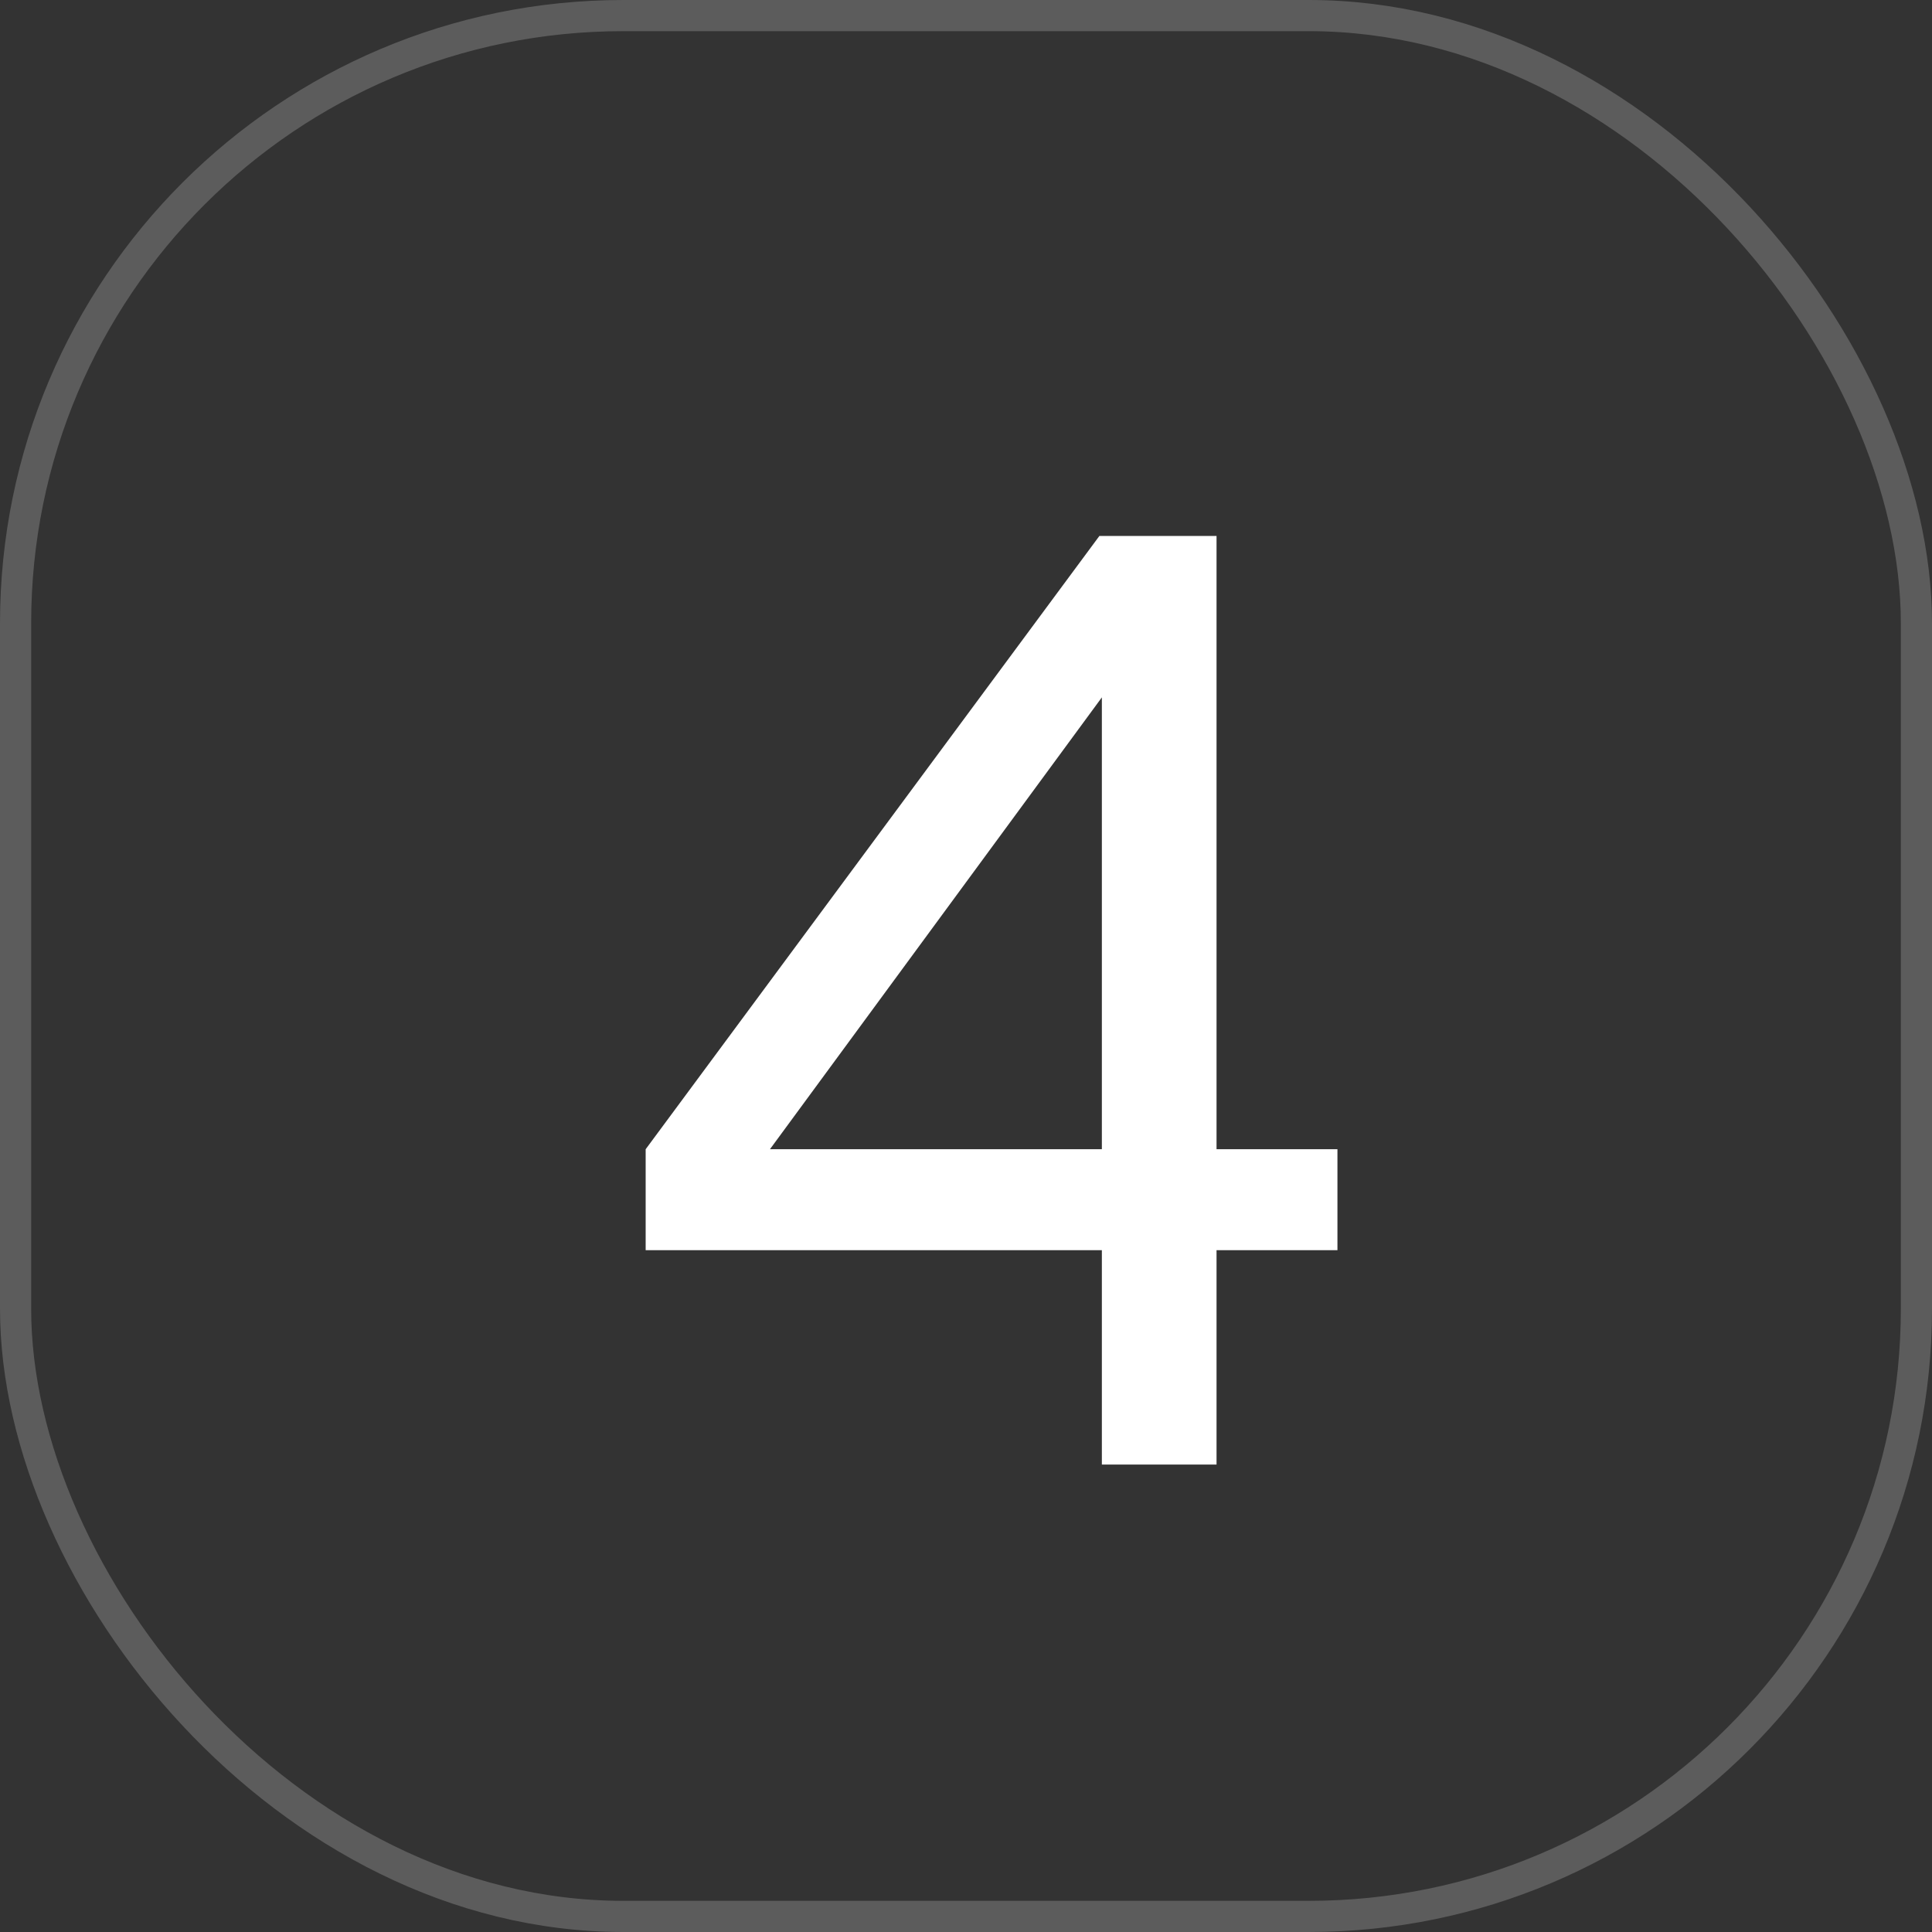 <svg xmlns="http://www.w3.org/2000/svg" width="62" height="62" viewBox="0 0 62 62" fill="none"><rect x="0" y="0" width="62" height="62" fill="#333333" stroke="none"/><path d="M35.36 47V40.12H20.72V36.88L35.28 17.2H39.04V36.88H42.92V40.12H39.04V47H35.36ZM23.68 38.28L23.12 36.88H35.36V20.48L36.52 20.8L23.68 38.28Z" fill="white"></path><rect x="0.5" y="0.5" width="61" height="61" rx="19.5" stroke="white" stroke-opacity="0.2"></rect></svg>